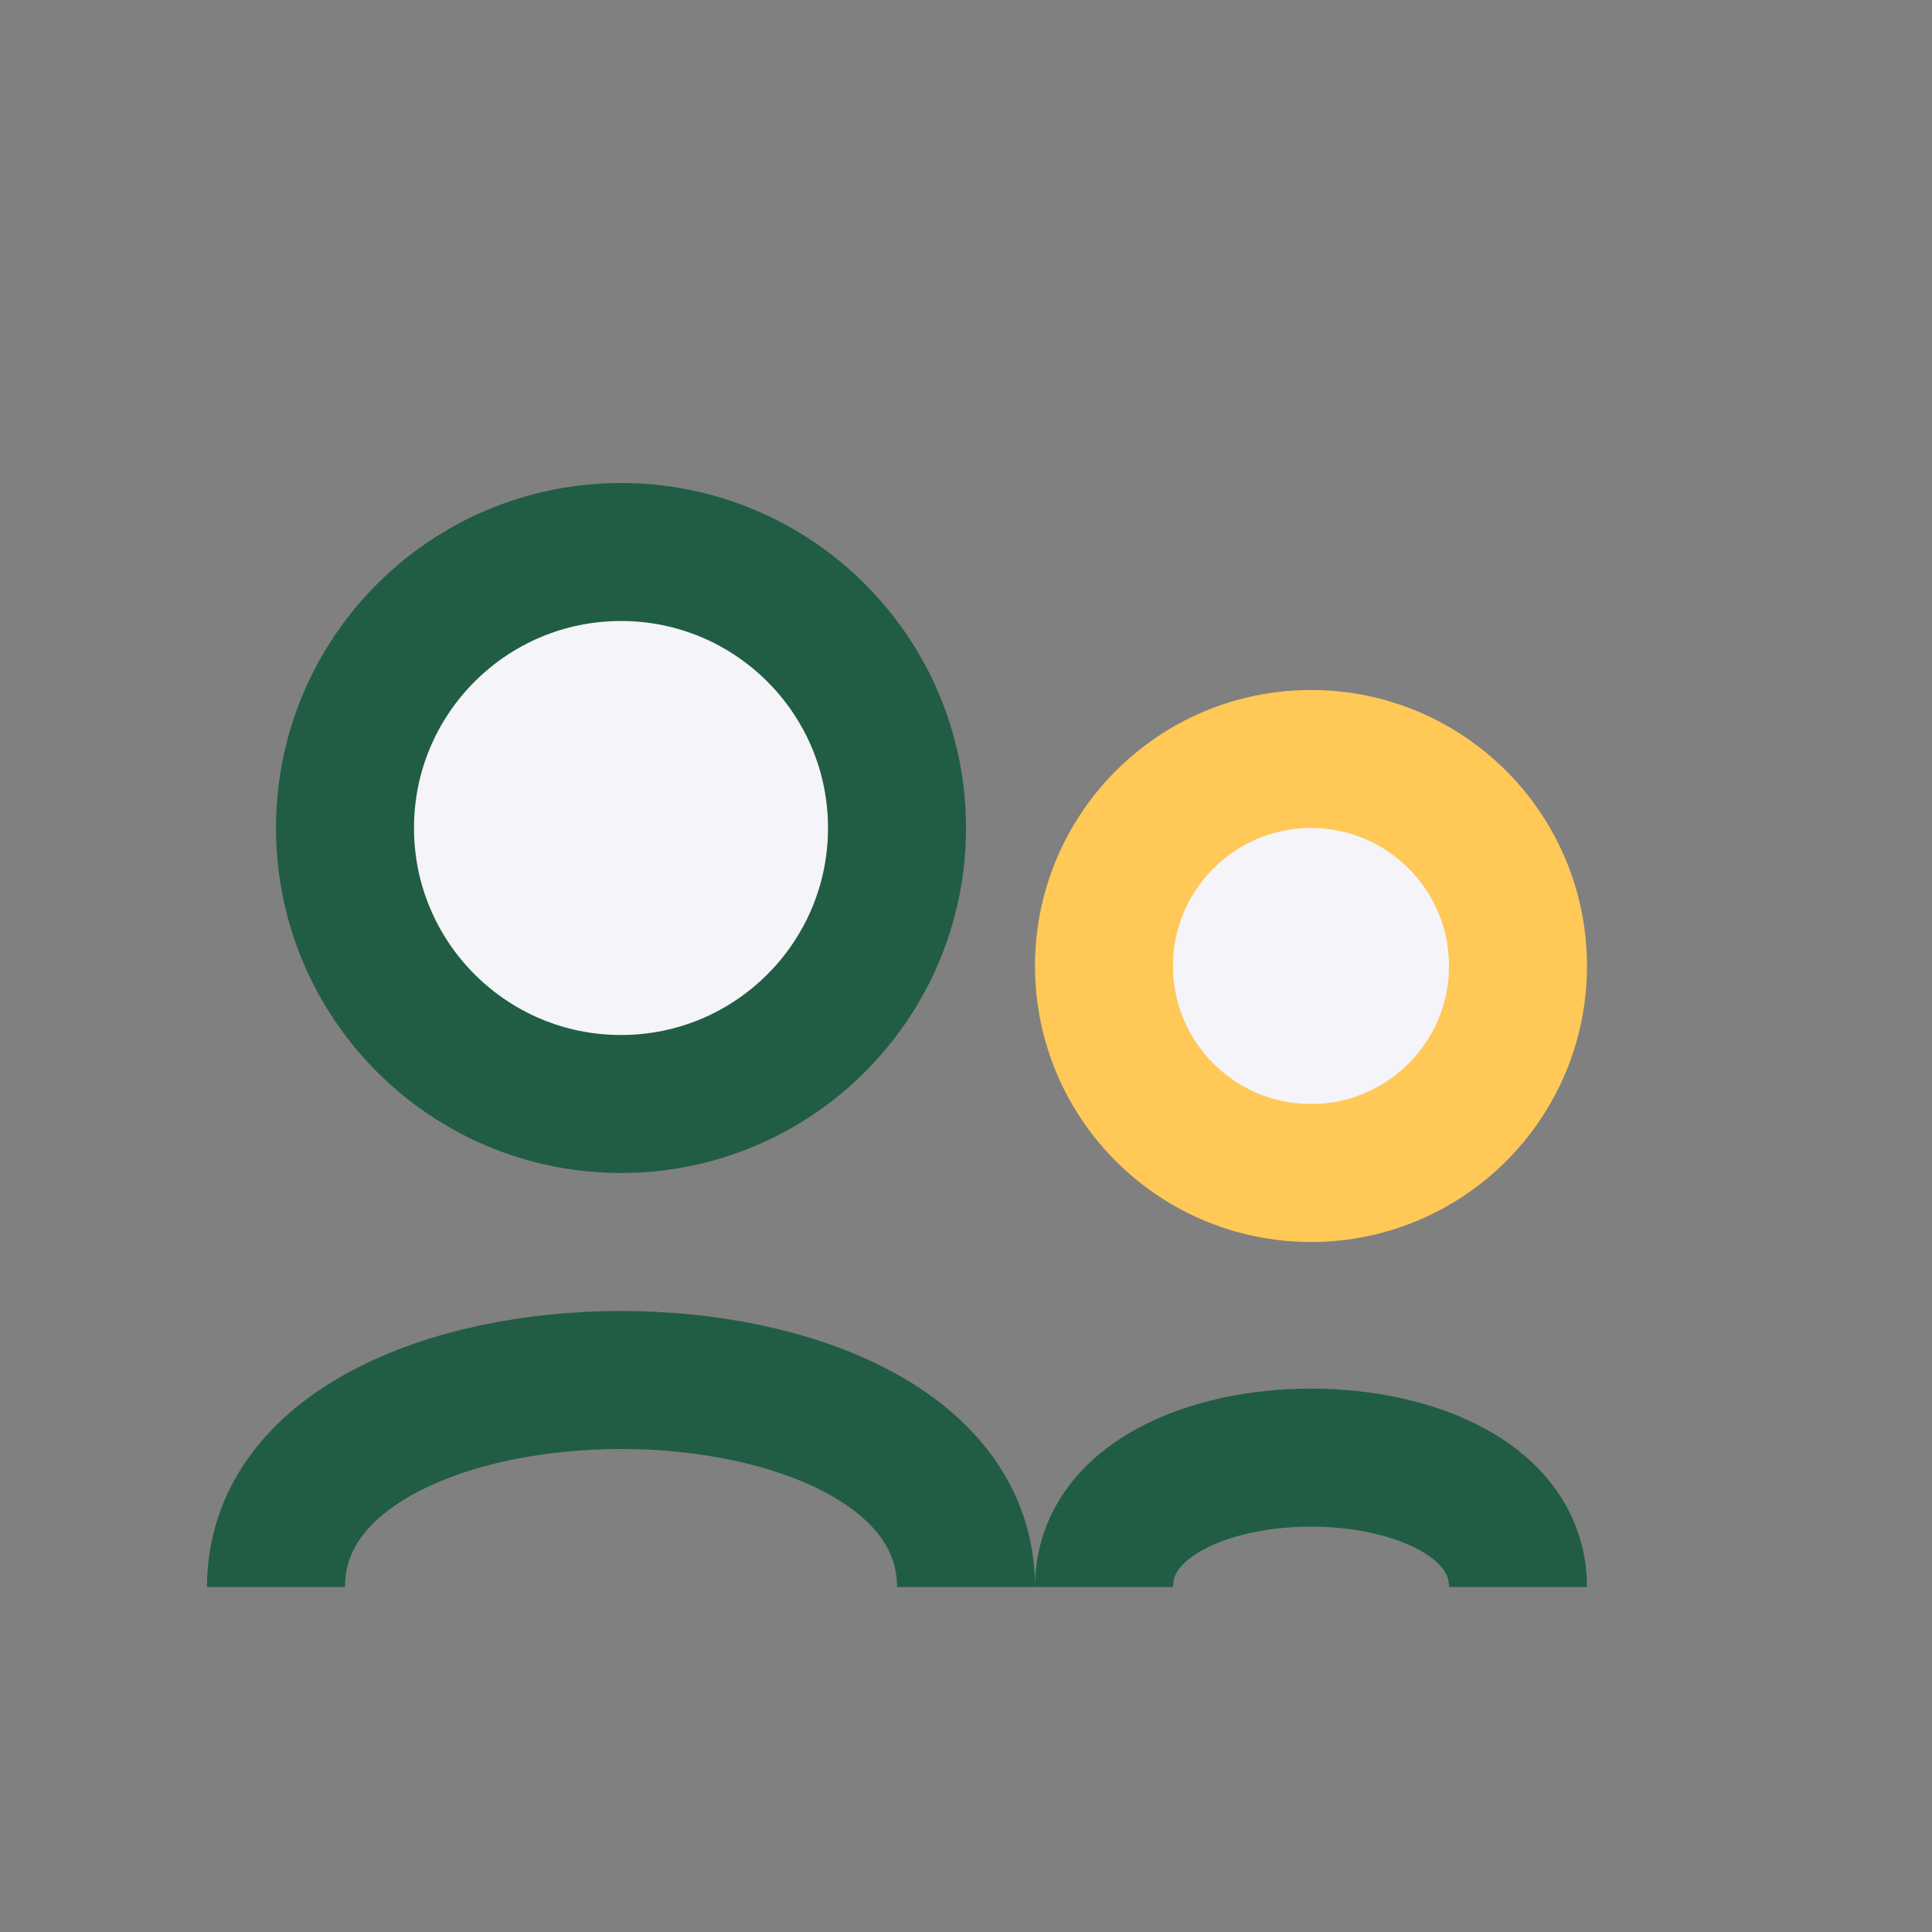 <?xml version="1.0" encoding="UTF-8"?>
<svg xmlns="http://www.w3.org/2000/svg" width="28" height="28" viewBox="0 0 28 28"><rect x="0" y="0" width="28" height="28" fill="#808080" stroke="none"/><circle cx="9" cy="12" r="4" fill="#F4F4F9" stroke="#215D44" stroke-width="2"/><circle cx="19" cy="14" r="3" fill="#F4F4F9" stroke="#FFC857" stroke-width="2"/><path d="M4 23c0-4 10-4 10 0M16 23c0-2.5 6-2.5 6 0" stroke="#215D44" stroke-width="2" fill="none"/></svg>